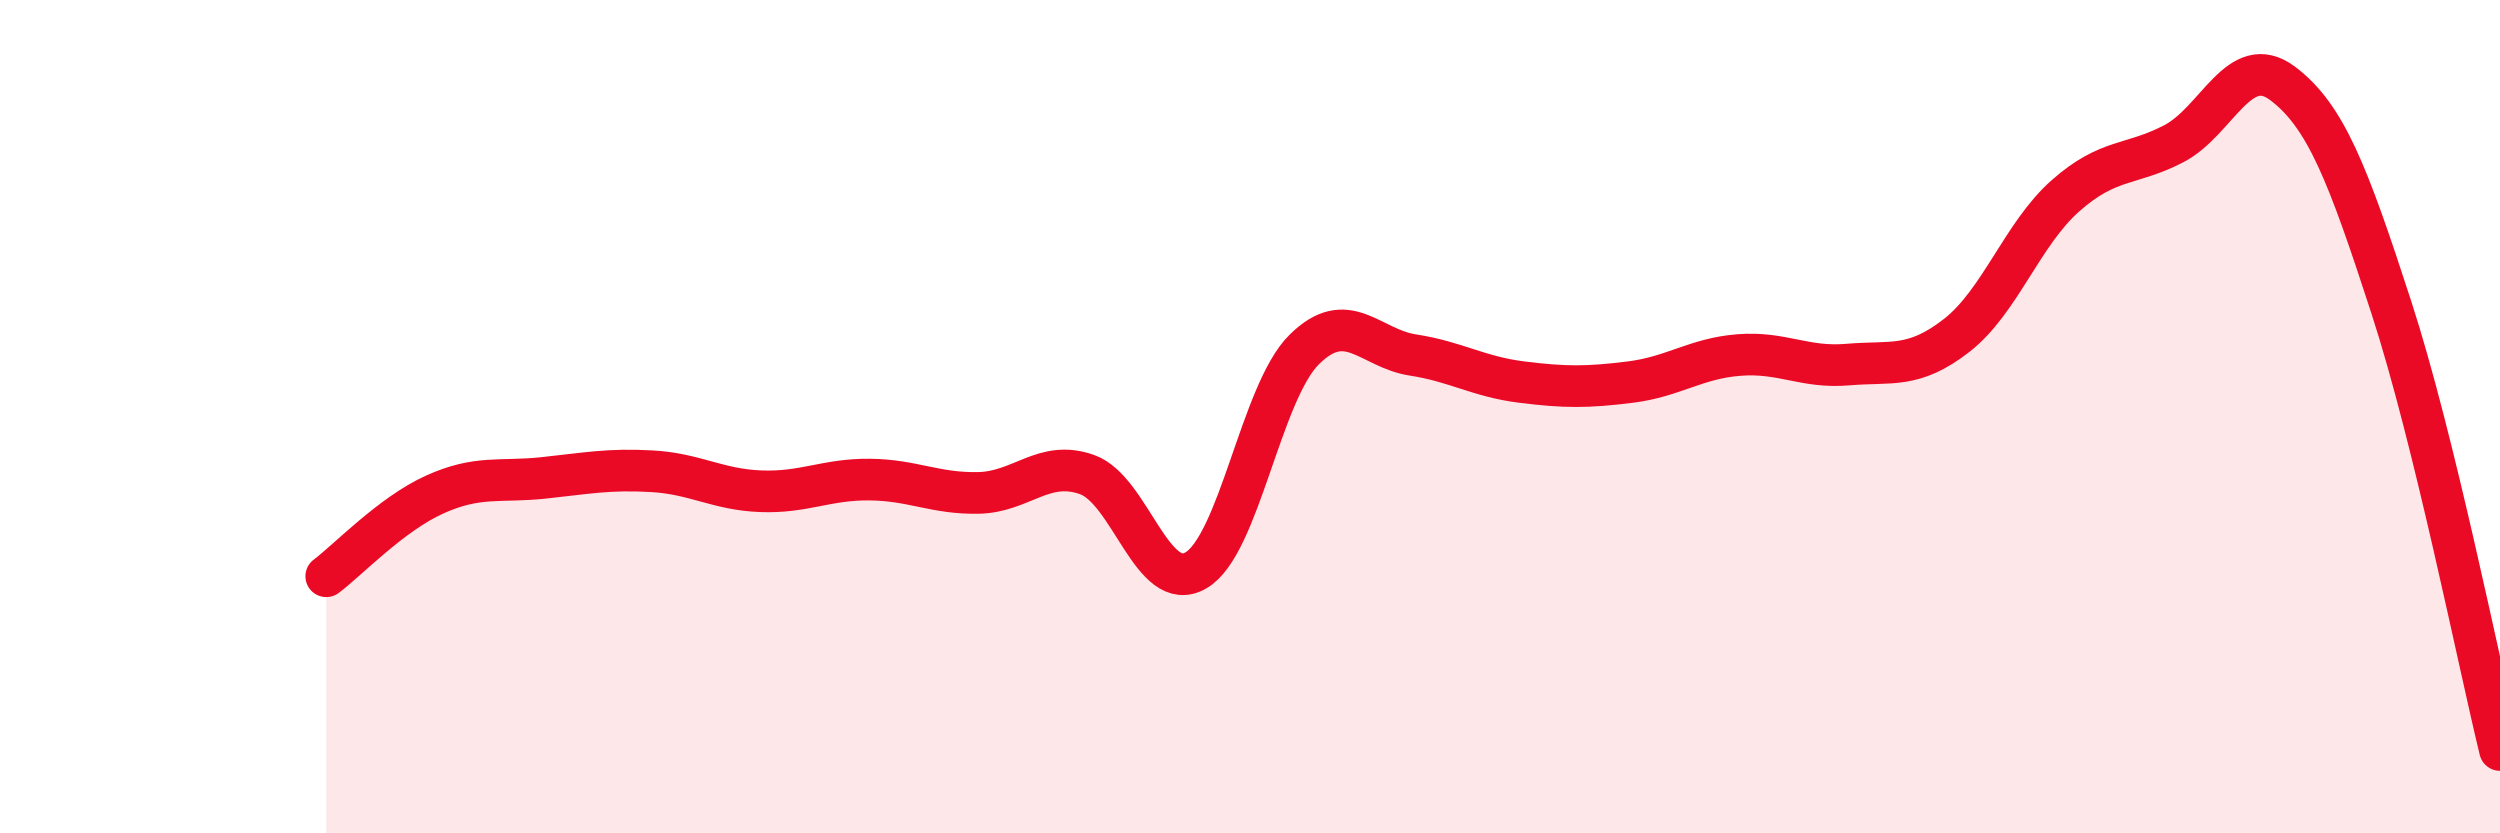
    <svg width="60" height="20" viewBox="0 0 60 20" xmlns="http://www.w3.org/2000/svg">
      <path
        d="M 7.83,13.83 C 8.35,13.44 9.39,12.34 10.43,11.87 C 11.47,11.4 12,11.58 13.04,11.47 C 14.08,11.36 14.61,11.25 15.65,11.31 C 16.69,11.37 17.22,11.75 18.26,11.79 C 19.3,11.83 19.83,11.5 20.87,11.51 C 21.91,11.52 22.44,11.85 23.48,11.83 C 24.52,11.81 25.05,11.02 26.09,11.39 C 27.13,11.76 27.66,14.29 28.7,13.69 C 29.74,13.09 30.26,9.42 31.3,8.39 C 32.34,7.36 32.87,8.36 33.91,8.52 C 34.95,8.68 35.48,9.04 36.52,9.17 C 37.56,9.3 38.09,9.3 39.13,9.17 C 40.17,9.04 40.7,8.6 41.74,8.52 C 42.78,8.44 43.31,8.84 44.35,8.75 C 45.39,8.66 45.92,8.86 46.96,8.05 C 48,7.24 48.53,5.62 49.57,4.7 C 50.61,3.78 51.13,3.99 52.17,3.45 C 53.21,2.91 53.74,1.22 54.78,2 C 55.82,2.78 56.35,4.17 57.39,7.37 C 58.43,10.57 59.48,15.87 60,18L60 20L7.83 20Z"
        fill="#EB0A25"
        opacity="0.1"
        stroke-linecap="round"
        stroke-linejoin="round"
      />
      <path
        d="M 7.83,13.83 C 8.35,13.44 9.39,12.34 10.43,11.87 C 11.47,11.4 12,11.58 13.04,11.47 C 14.08,11.36 14.61,11.25 15.65,11.31 C 16.69,11.37 17.22,11.75 18.26,11.79 C 19.3,11.83 19.83,11.5 20.87,11.51 C 21.91,11.52 22.44,11.85 23.48,11.83 C 24.52,11.81 25.05,11.02 26.09,11.39 C 27.13,11.76 27.66,14.29 28.7,13.69 C 29.74,13.09 30.26,9.42 31.3,8.39 C 32.34,7.36 32.87,8.36 33.91,8.52 C 34.95,8.68 35.48,9.04 36.52,9.17 C 37.56,9.3 38.09,9.3 39.13,9.17 C 40.17,9.04 40.7,8.6 41.74,8.52 C 42.78,8.44 43.31,8.84 44.35,8.75 C 45.39,8.66 45.92,8.86 46.96,8.05 C 48,7.24 48.53,5.62 49.57,4.7 C 50.61,3.78 51.13,3.99 52.17,3.45 C 53.21,2.91 53.74,1.22 54.78,2 C 55.82,2.78 56.35,4.17 57.39,7.37 C 58.43,10.57 59.48,15.87 60,18"
        stroke="#EB0A25"
        stroke-width="1"
        fill="none"
        stroke-linecap="round"
        stroke-linejoin="round"
      />
    </svg>
  